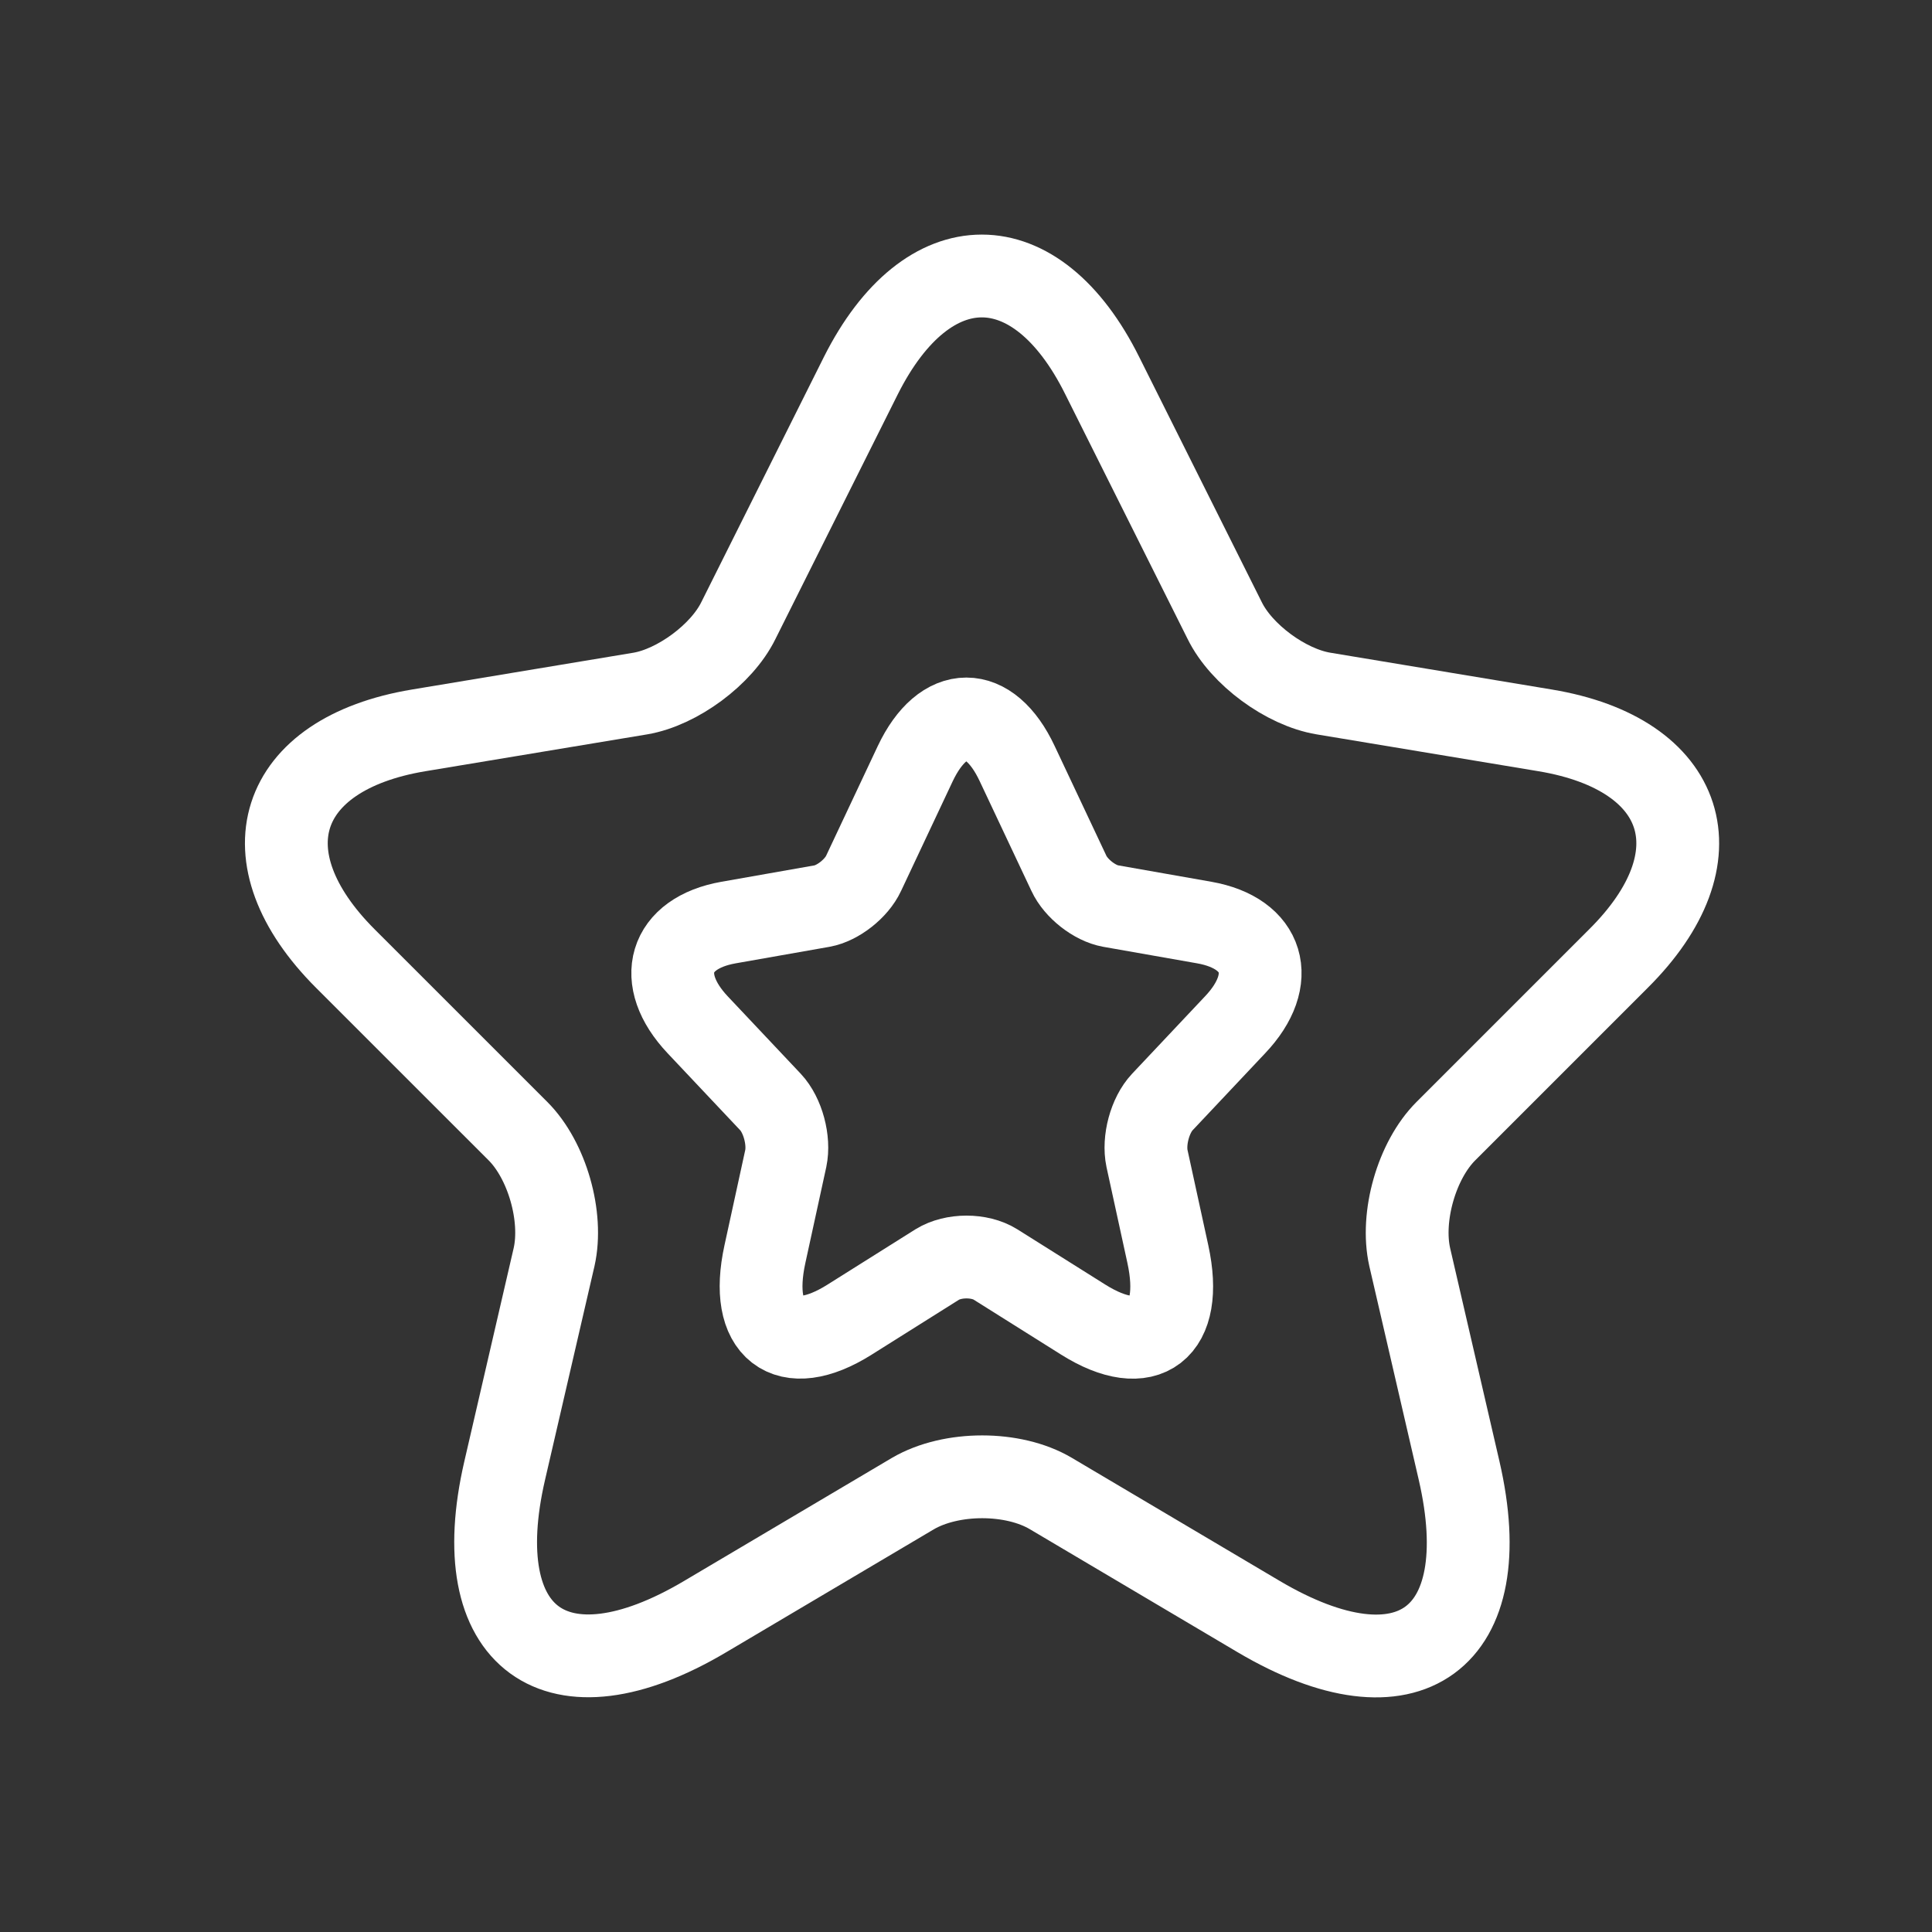 <?xml version="1.0" encoding="UTF-8"?> <svg xmlns="http://www.w3.org/2000/svg" width="35" height="35" viewBox="0 0 35 35" fill="none"><rect x="0" y="0" width="35" height="35" fill="#333333" stroke="none"/> <path d="M19.968 6.805L22.186 11.241C22.489 11.859 23.295 12.451 23.976 12.564L27.996 13.232C30.566 13.661 31.171 15.526 29.319 17.366L26.194 20.491C25.664 21.02 25.374 22.041 25.538 22.772L26.433 26.641C27.139 29.703 25.513 30.887 22.804 29.287L19.036 27.056C18.355 26.653 17.234 26.653 16.541 27.056L12.773 29.287C10.076 30.887 8.437 29.69 9.143 26.641L10.038 22.772C10.202 22.041 9.912 21.02 9.383 20.491L6.257 17.366C4.417 15.526 5.01 13.661 7.581 13.232L11.601 12.564C12.268 12.451 13.075 11.859 13.377 11.241L15.595 6.805C16.805 4.398 18.771 4.398 19.968 6.805Z" stroke="white" stroke-width="1.5" stroke-linecap="round" stroke-linejoin="round"></path> <path d="M18.427 13.833L19.364 15.821C19.492 16.098 19.832 16.363 20.119 16.414L21.817 16.713C22.902 16.905 23.157 17.741 22.375 18.565L21.056 19.965C20.832 20.203 20.71 20.66 20.779 20.987L21.157 22.721C21.455 24.093 20.768 24.624 19.625 23.907L18.034 22.907C17.747 22.727 17.273 22.727 16.98 22.907L15.39 23.907C14.251 24.624 13.559 24.087 13.857 22.721L14.235 20.987C14.304 20.66 14.182 20.203 13.959 19.965L12.639 18.565C11.862 17.741 12.112 16.905 13.198 16.713L14.895 16.414C15.177 16.363 15.517 16.098 15.645 15.821L16.581 13.833C17.092 12.755 17.922 12.755 18.427 13.833Z" stroke="white" stroke-width="1.5" stroke-linecap="round" stroke-linejoin="round"></path> </svg> 
